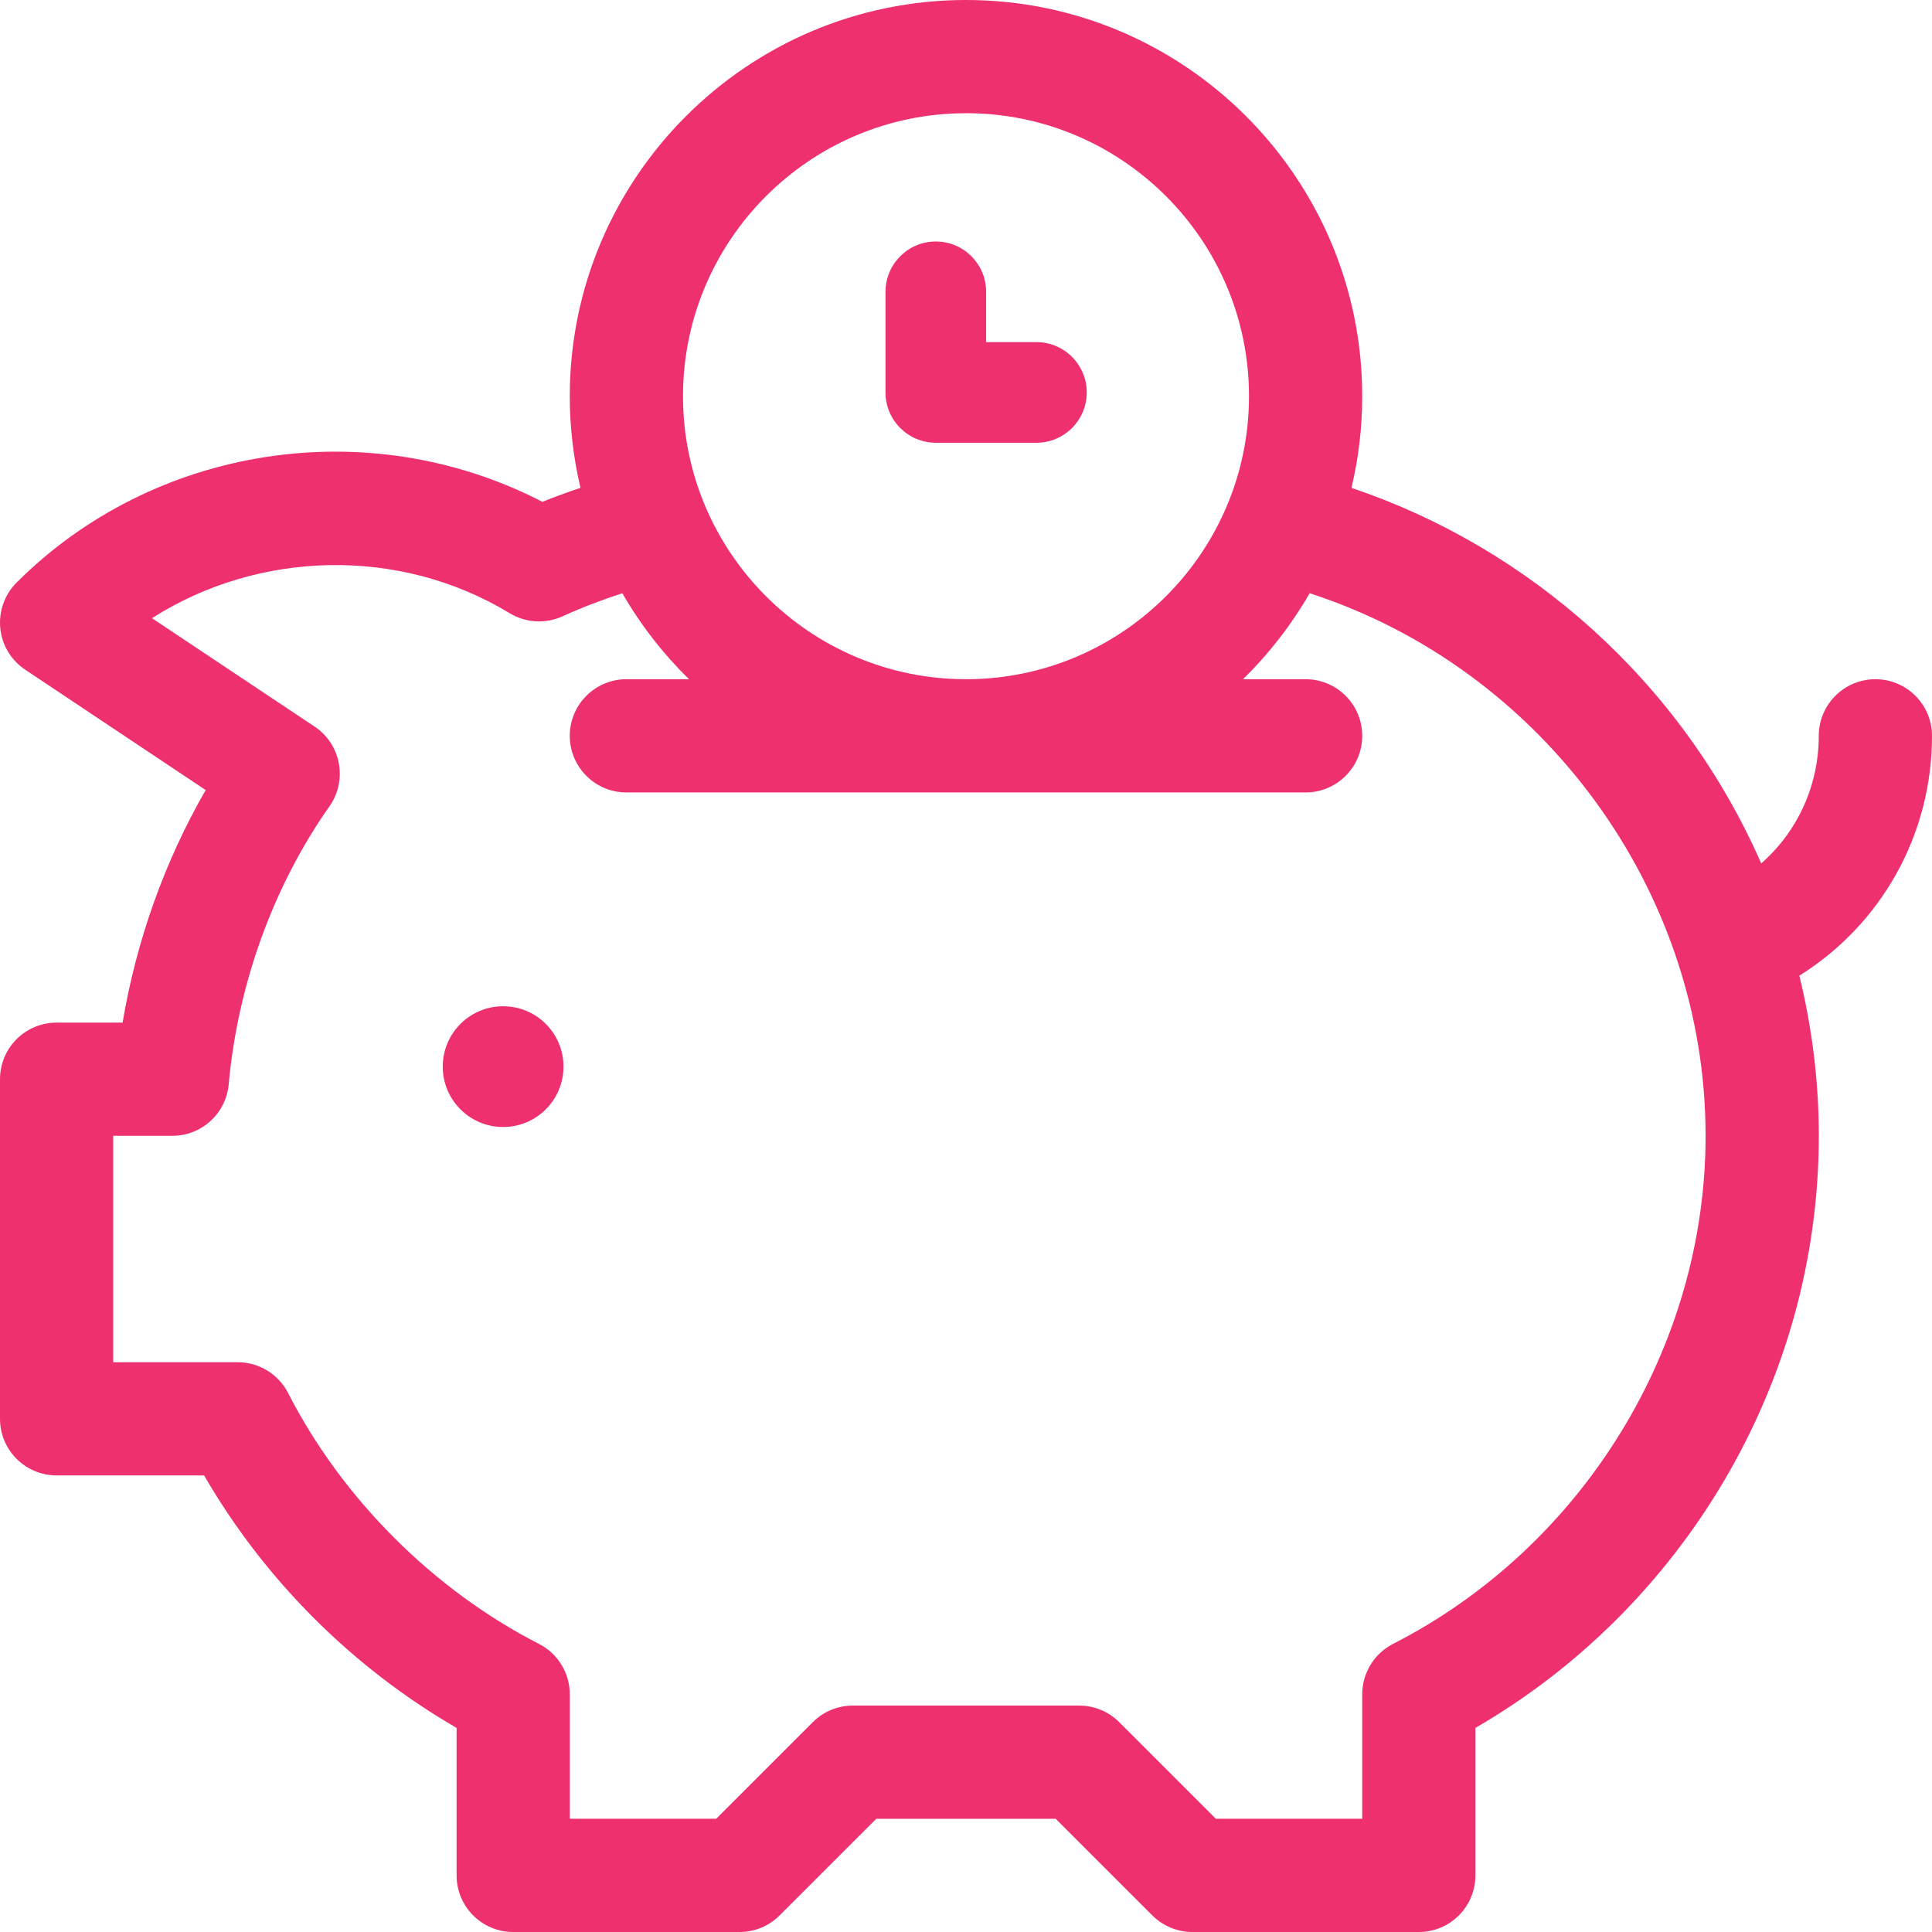 <svg xmlns="http://www.w3.org/2000/svg" width="48" height="48" viewBox="0 0 48 48">
    <g fill="none" fill-rule="evenodd">
        <g fill="#EE306E" fill-rule="nonzero">
            <g>
                <path d="M14 26.5c0 .829-.671 1.5-1.5 1.5s-1.5-.671-1.5-1.5.671-1.5 1.5-1.5 1.5.671 1.5 1.5zM23.25 11h2.5c.69 0 1.25-.56 1.25-1.25s-.56-1.25-1.25-1.25H24.5V7.25c0-.69-.56-1.25-1.25-1.25S22 6.56 22 7.25v2.5c0 .69.56 1.25 1.25 1.25z" transform="translate(-583 -4502) translate(583 4502)"/>
                <path d="M46.594 16.875c-.777 0-1.407.63-1.407 1.406 0 1.242-.534 2.385-1.43 3.17-1.978-4.508-5.765-7.844-10.18-9.33.174-.731.267-1.494.267-2.277C33.844 4.416 29.428 0 24 0c-5.428 0-9.844 4.416-9.844 9.844 0 .783.093 1.545.266 2.276-.318.107-.635.222-.946.348-4.332-2.24-9.662-1.396-13.064 2.006-.298.298-.446.714-.405 1.133.041.42.269.798.62 1.032l4.483 2.99c-1.013 1.756-1.723 3.741-2.064 5.777h-1.64c-.776 0-1.406.63-1.406 1.407v8.437c0 .777.63 1.406 1.406 1.406h3.665c1.498 2.589 3.684 4.775 6.273 6.273v3.665c0 .776.63 1.406 1.406 1.406h5.625c.373 0 .73-.148.994-.412l2.401-2.4h4.46l2.4 2.4c.264.264.622.412.995.412h5.625c.777 0 1.406-.63 1.406-1.406v-3.665c5.114-2.958 8.532-8.536 8.532-14.71 0-1.344-.166-2.68-.484-3.979C46.738 22.97 48 20.744 48 18.281c0-.776-.63-1.406-1.406-1.406zM24 2.812c3.877 0 7.031 3.155 7.031 7.032 0 3.877-3.154 7.031-7.031 7.031s-7.031-3.154-7.031-7.031S20.123 2.813 24 2.813zm10.61 38.03c-.47.241-.766.724-.766 1.252v3.093h-3.636l-2.401-2.4c-.264-.264-.621-.412-.994-.412h-5.625c-.374 0-.731.148-.995.412l-2.4 2.4h-3.637v-3.093c0-.528-.296-1.011-.766-1.252-2.62-1.34-4.892-3.611-6.232-6.232-.241-.47-.724-.766-1.252-.766H2.813v-5.625h1.469c.728 0 1.335-.555 1.4-1.28.224-2.482 1.113-4.934 2.504-6.907.218-.31.302-.695.232-1.068-.07-.373-.286-.702-.602-.912l-4.04-2.693c2.642-1.685 6.141-1.79 8.887-.124.398.241.888.27 1.311.078.484-.22.981-.41 1.488-.574.453.787 1.012 1.505 1.656 2.136h-1.555c-.777 0-1.407.63-1.407 1.406 0 .777.63 1.407 1.406 1.407h16.876c.776 0 1.406-.63 1.406-1.407 0-.776-.63-1.406-1.407-1.406h-1.556c.645-.631 1.204-1.35 1.657-2.136 5.76 1.863 9.837 7.363 9.837 13.48 0 5.257-3.048 10.212-7.765 12.623z" transform="translate(-583 -4502) translate(583 4502)"/>
            </g>
        </g>
    </g>
</svg>
